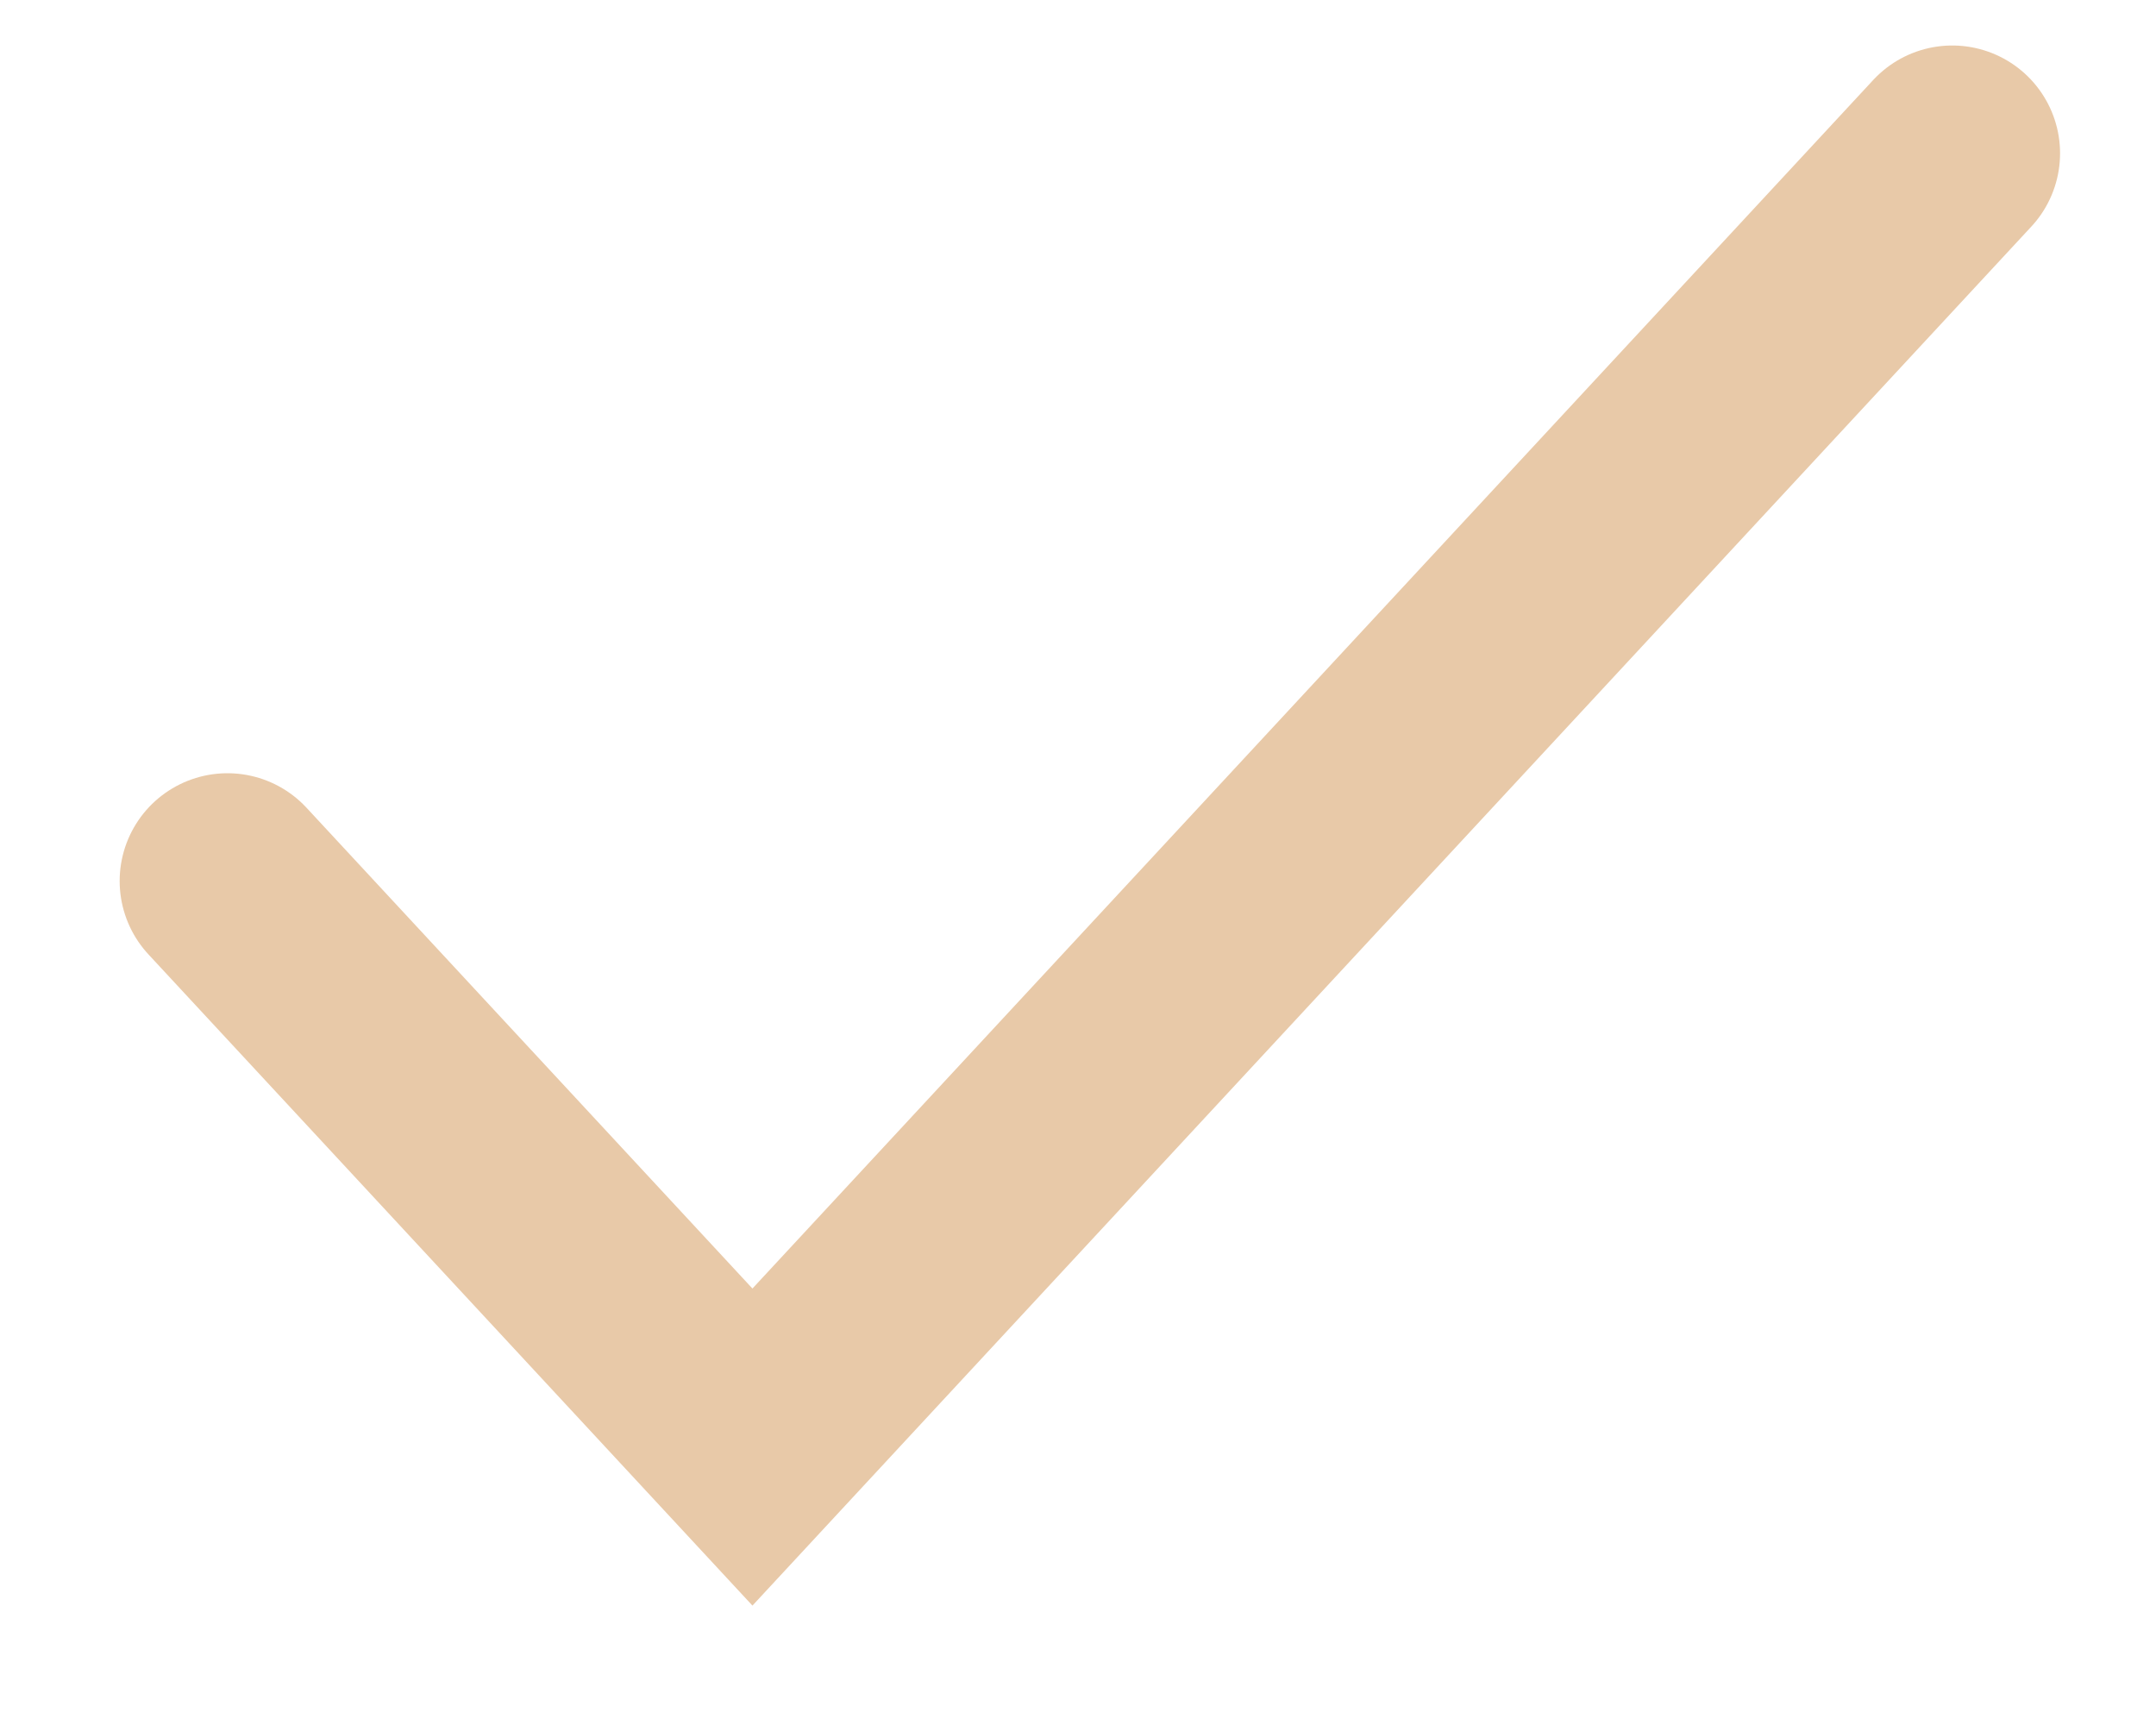<?xml version="1.0" encoding="UTF-8"?> <svg xmlns="http://www.w3.org/2000/svg" width="10" height="8" viewBox="0 0 10 8" fill="none"><path d="M1.055 4.086L3.49 6.711L9.055 0.711" stroke="#E8C9A8" stroke-linecap="round"></path></svg> 